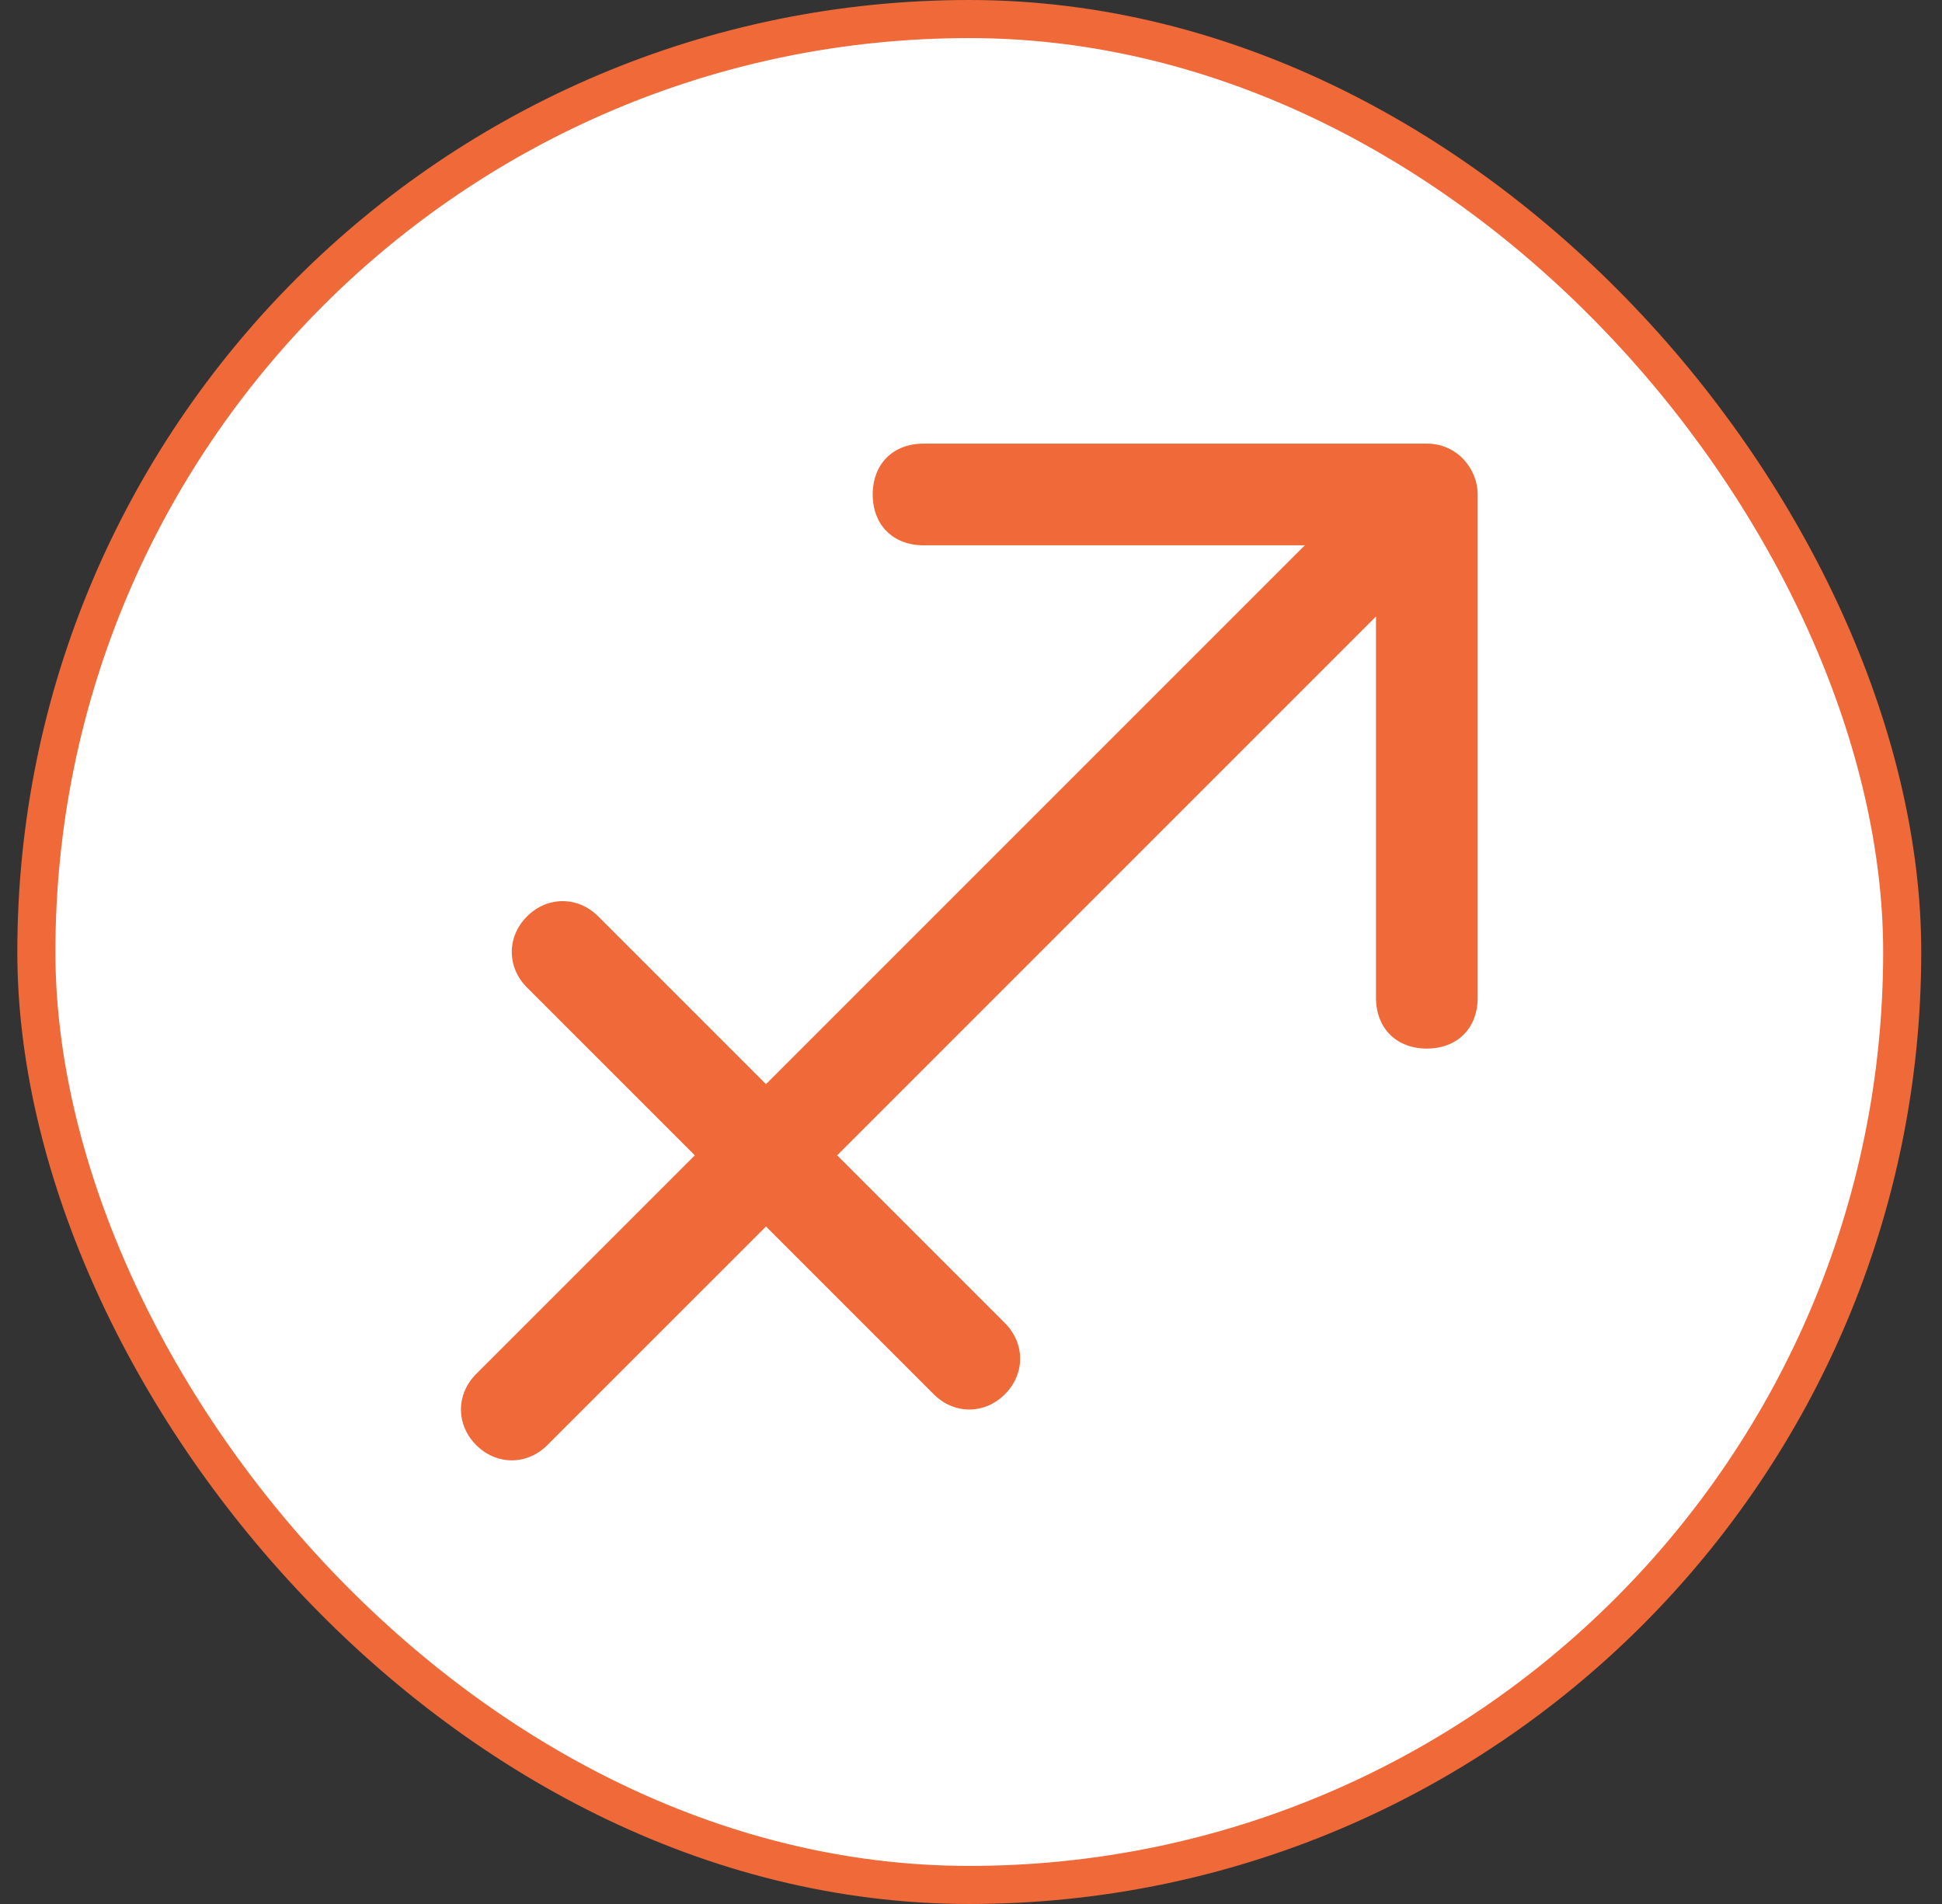 <svg width="51" height="50" viewBox="0 0 51 50" fill="none" xmlns="http://www.w3.org/2000/svg">
<rect x="0" y="0" width="51" height="50" fill="#333333" stroke="none"/>
<rect x="0.955" y="0.5" width="49" height="49" rx="24.5" fill="white"/>
<rect x="0.955" y="0.5" width="49" height="49" rx="24.5" stroke="#EF6939"/>
<g clip-path="url(#clip0_1036_33161)">
<path d="M37.471 11.65H24.254C23.453 11.65 22.919 12.184 22.919 12.985C22.919 13.786 23.453 14.32 24.254 14.32H34.267L20.116 28.471L15.71 24.065C15.176 23.531 14.375 23.531 13.841 24.065C13.307 24.599 13.307 25.4 13.841 25.934L18.247 30.34L12.506 36.08C11.972 36.614 11.972 37.415 12.506 37.949C13.04 38.483 13.841 38.483 14.375 37.949L20.116 32.209L24.521 36.614C25.055 37.148 25.856 37.148 26.39 36.614C26.924 36.08 26.924 35.279 26.39 34.745L21.985 30.34L36.136 16.189V26.201C36.136 27.002 36.669 27.536 37.471 27.536C38.272 27.536 38.806 27.002 38.806 26.201V12.985C38.806 12.317 38.272 11.65 37.471 11.65Z" fill="#EF6939"/>
</g>
<defs>
<clipPath id="clip0_1036_33161">
<rect width="26.7" height="26.7" fill="white" transform="translate(12.105 11.65)"/>
</clipPath>
</defs>
</svg>
